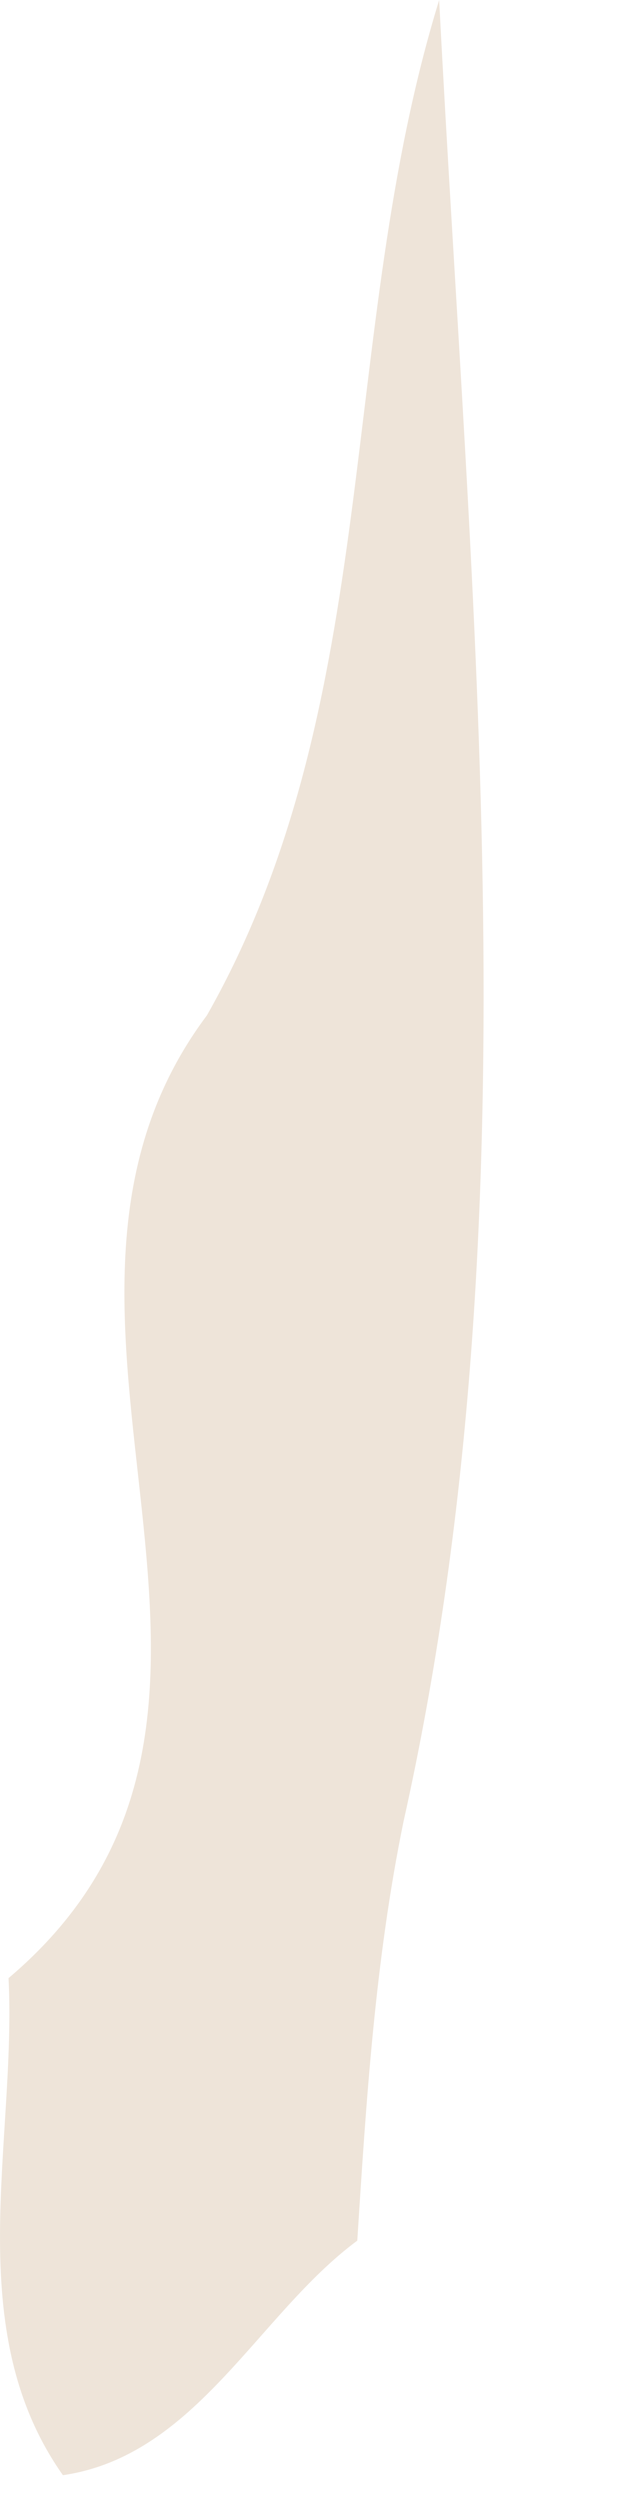 <?xml version="1.0" encoding="utf-8"?>
<svg xmlns="http://www.w3.org/2000/svg" fill="none" height="100%" overflow="visible" preserveAspectRatio="none" style="display: block;" viewBox="0 0 3 12" width="100%">
<path d="M0.993 4.874C1.847 3.37 1.613 1.606 2.108 0C2.257 2.906 2.578 5.869 1.937 8.743C1.801 9.406 1.758 10.08 1.715 10.755C1.237 11.109 0.942 11.787 0.302 11.881C-0.194 11.178 0.08 10.284 0.041 9.495C1.557 8.211 -0.087 6.316 0.993 4.874Z" fill="#EEE4D9" id="Vector"/>
</svg>